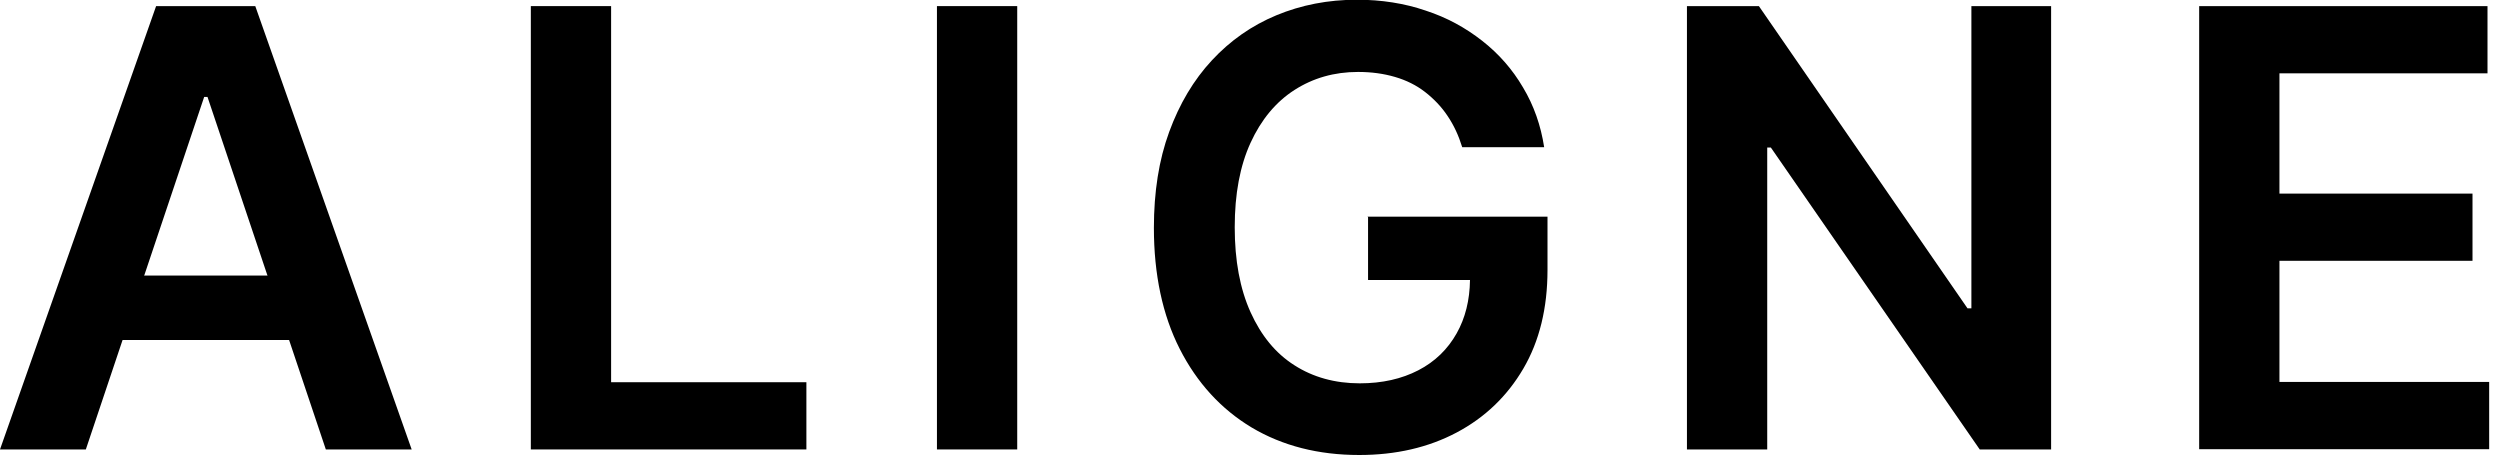 <svg width="90" height="17" viewBox="0 0 90 17" fill="none" xmlns="http://www.w3.org/2000/svg">
<g clip-path="url(#clip0_11_276)">
<path d="M3.09 16.18H0L5.62 0.22H9.19L14.82 16.18H11.73L7.47 3.49H7.35L3.09 16.18Z" fill="black"/>
<path d="M19.11 16.18V0.22H22V13.76H29.03V16.18H19.11Z" fill="black"/>
<path d="M36.62 0.22V16.18H33.73V0.22H36.62Z" fill="black"/>
<path d="M49.25 7.82V10.08H52.92C52.91 10.81 52.75 11.45 52.44 12C52.12 12.57 51.66 13.02 51.06 13.33C50.46 13.64 49.76 13.8 48.95 13.8C48.06 13.8 47.27 13.58 46.6 13.15C45.92 12.72 45.4 12.08 45.02 11.24C44.64 10.4 44.45 9.38 44.45 8.18C44.45 6.98 44.64 5.97 45.02 5.14C45.4 4.31 45.93 3.67 46.6 3.24C47.27 2.81 48.03 2.59 48.89 2.59C49.37 2.59 49.81 2.65 50.22 2.77C50.63 2.89 50.99 3.07 51.3 3.31C51.61 3.55 51.89 3.84 52.11 4.17C52.34 4.51 52.51 4.88 52.64 5.3H55.59C55.47 4.52 55.22 3.8 54.83 3.15C54.45 2.5 53.96 1.94 53.36 1.47C52.76 1 52.09 0.63 51.32 0.38C50.56 0.12 49.73 -0.01 48.85 -0.01C47.81 -0.01 46.84 0.18 45.95 0.55C45.06 0.92 44.29 1.46 43.63 2.17C42.97 2.88 42.46 3.74 42.09 4.75C41.72 5.76 41.54 6.91 41.54 8.2C41.54 9.88 41.85 11.34 42.47 12.56C43.09 13.78 43.96 14.73 45.06 15.39C46.17 16.05 47.46 16.38 48.93 16.38C50.25 16.38 51.42 16.11 52.44 15.57C53.46 15.03 54.26 14.26 54.84 13.27C55.42 12.28 55.71 11.09 55.71 9.72V7.8H49.23L49.25 7.82Z" fill="black"/>
<path d="M73.84 0.22V16.18H71.27L63.75 5.31H63.62V16.18H60.73V0.22H63.32L70.83 11.1H70.97V0.22H73.85H73.84Z" fill="black"/>
<path d="M79.17 16.18V0.22H89.55V2.64H82.06V6.97H89.01V9.39H82.06V13.75H89.61V16.17H79.17V16.18Z" fill="black"/>
<path d="M11.62 9.92H3.2V12.24H11.62V9.92Z" fill="black"/>
</g>
<defs>
<clipPath id="clip0_11_276">
<rect width="89.62" height="16.4" fill="white"/>
</clipPath>
</defs>
</svg>
